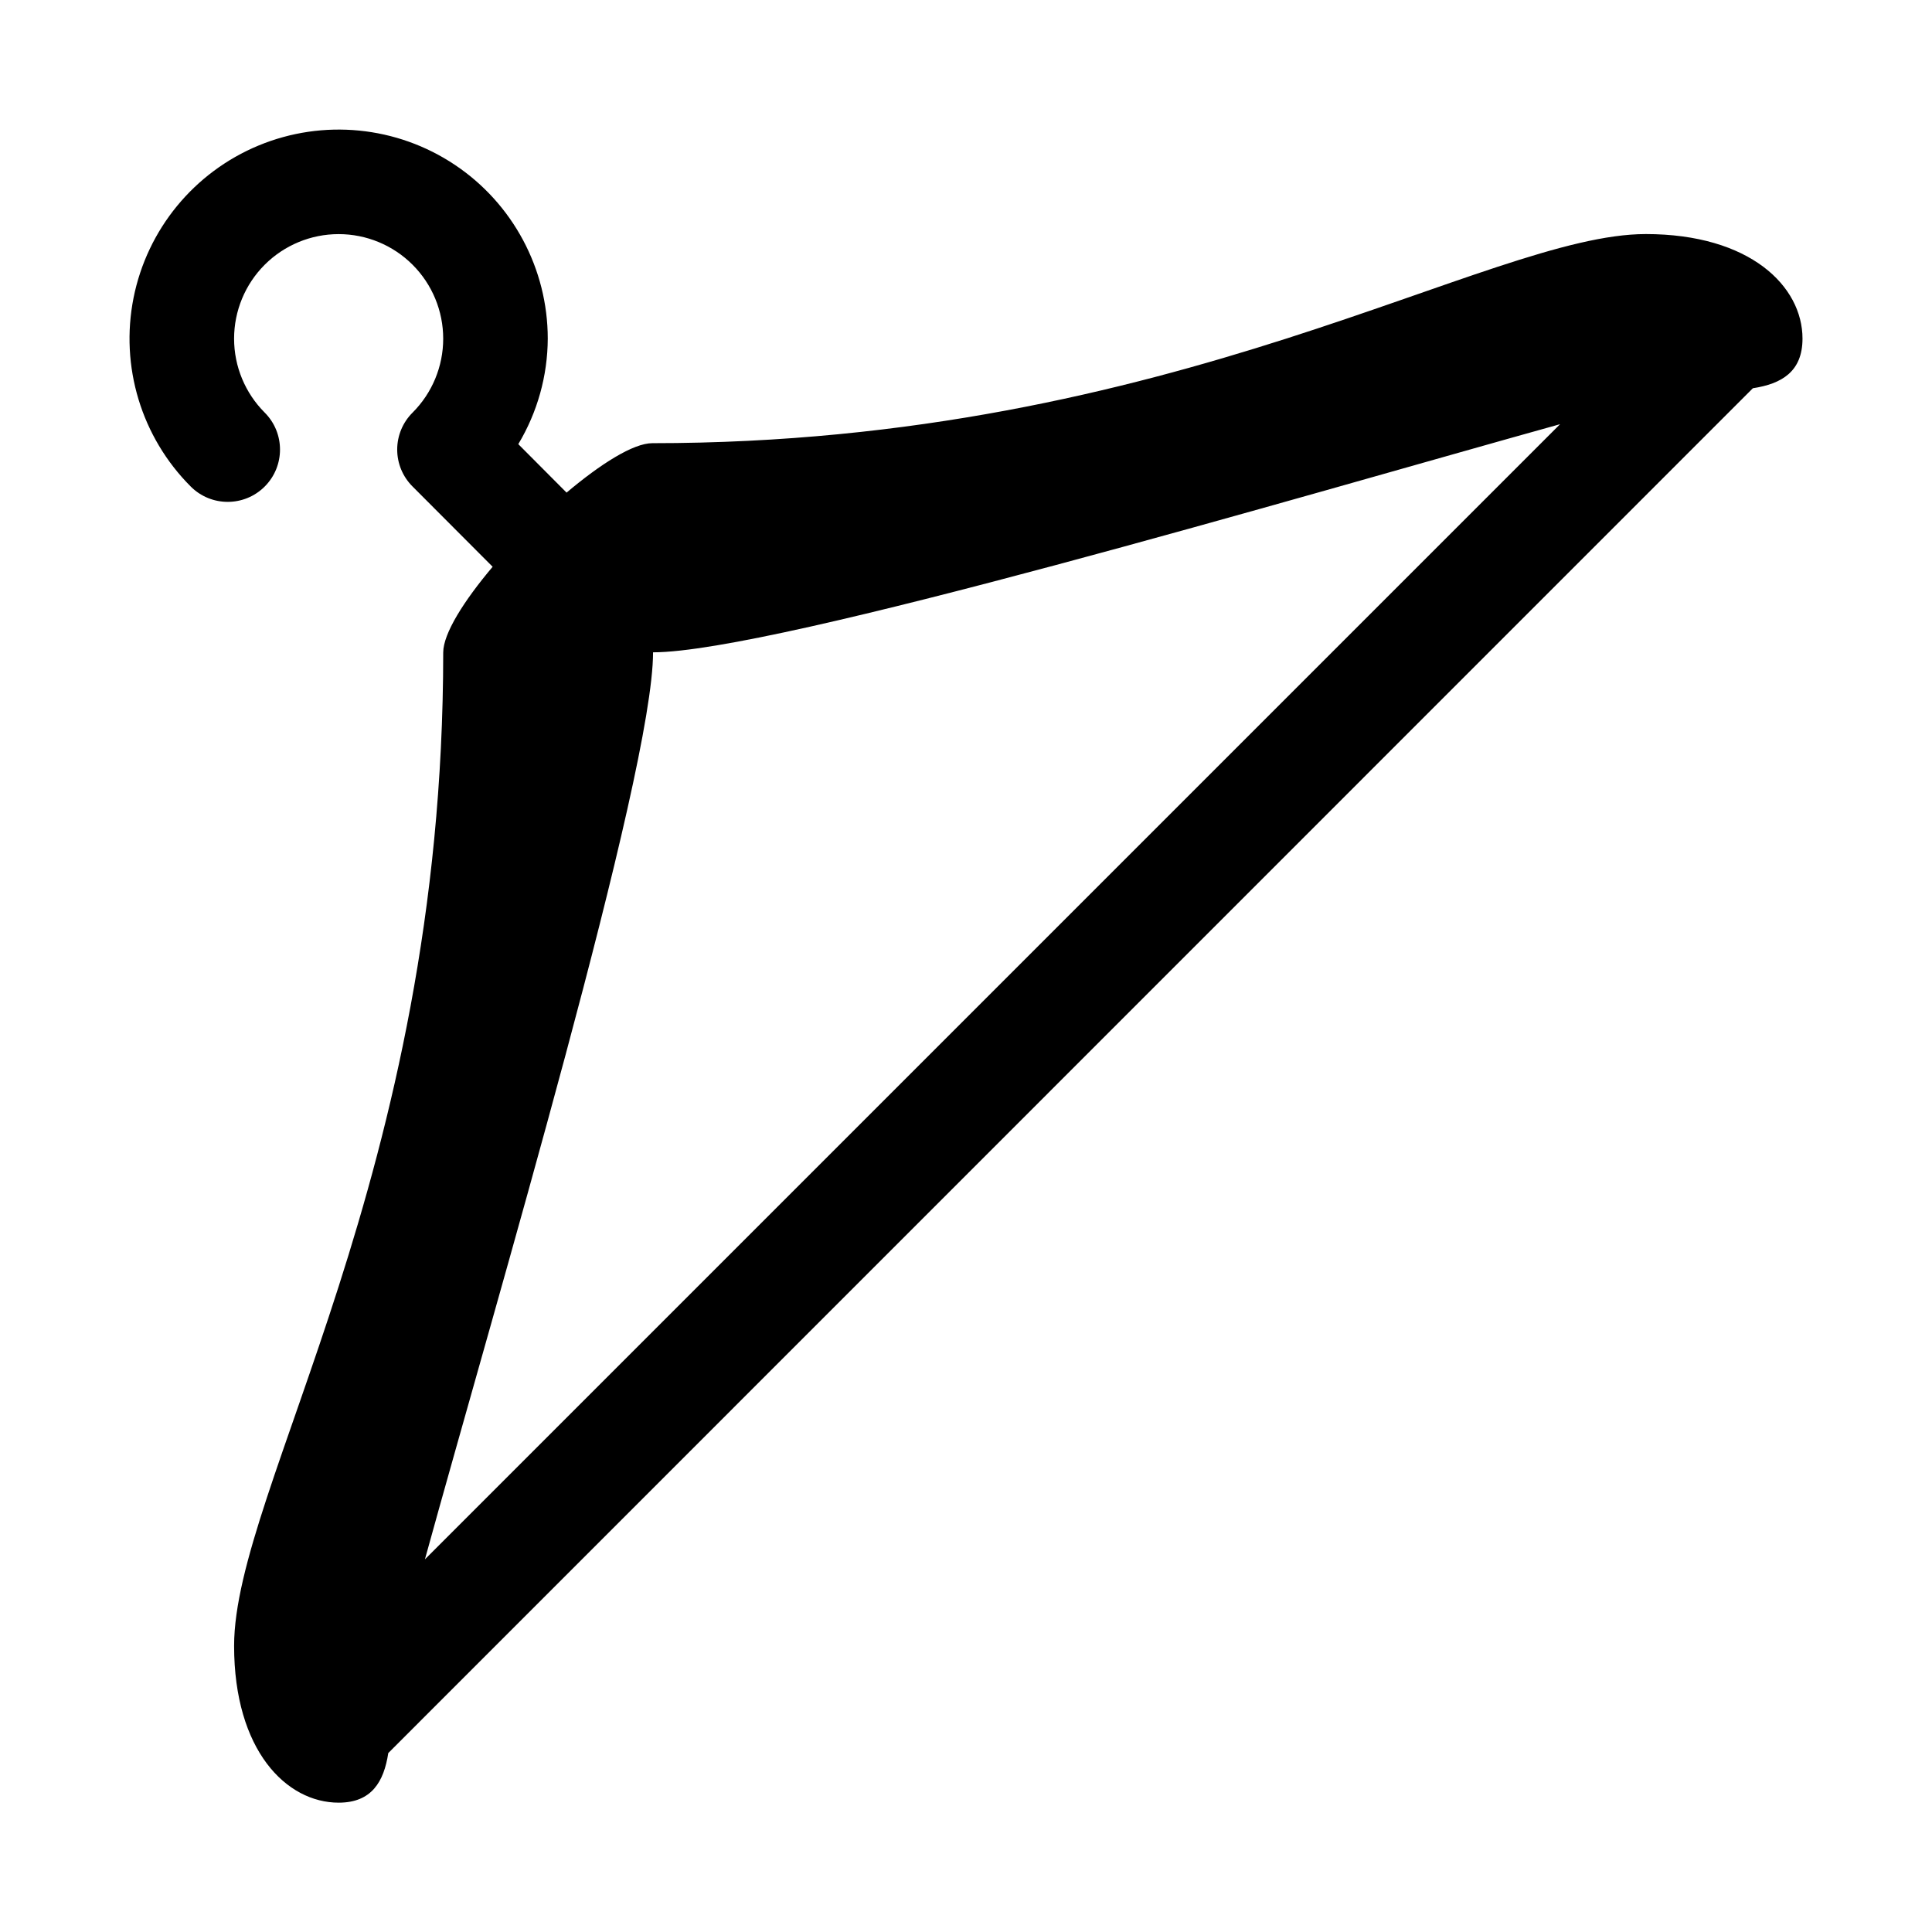 <?xml version="1.0" encoding="UTF-8"?>
<!-- Uploaded to: ICON Repo, www.svgrepo.com, Generator: ICON Repo Mixer Tools -->
<svg fill="#000000" width="800px" height="800px" version="1.1" viewBox="144 144 512 512" xmlns="http://www.w3.org/2000/svg">
 <path d="m580.11 206.03c-41.562 0-124.69 55.418-263.24 55.418-5.039 0-13.703 5.492-22.723 13.098l-12.797-12.848 0.004 0.004c5.066-8.449 7.766-18.109 7.809-27.961-0.008-18.508-9.25-35.789-24.637-46.066-15.391-10.281-34.895-12.199-51.992-5.117-17.098 7.086-29.531 22.234-33.145 40.383-3.609 18.152 2.074 36.906 15.16 49.996 5.41 5.414 14.184 5.414 19.598 0 5.41-5.41 5.41-14.188 0-19.598-5.195-5.199-8.113-12.246-8.113-19.594s2.922-14.395 8.117-19.59c5.199-5.195 12.246-8.113 19.594-8.113 7.348 0 14.395 2.918 19.59 8.113 5.199 5.195 8.117 12.242 8.117 19.59 0.004 7.348-2.914 14.395-8.109 19.594-2.613 2.59-4.082 6.117-4.082 9.797 0 3.684 1.469 7.211 4.082 9.801l21.211 21.262c-7.609 9.02-13.098 17.684-13.098 22.723 0 138.55-55.418 221.68-55.418 263.24 0 27.711 13.855 41.562 27.711 41.562 8.766 0 11.992-5.594 13.148-13.148l361.63-361.69c7.609-1.16 13.152-4.383 13.152-13.148 0-13.855-13.855-27.711-41.566-27.711zm-323.5 351.21c18.742-68.066 60.457-208.18 60.457-240.37 32.195 0 172.3-41.516 240.37-60.457z" fill-rule="evenodd"/>
</svg>
